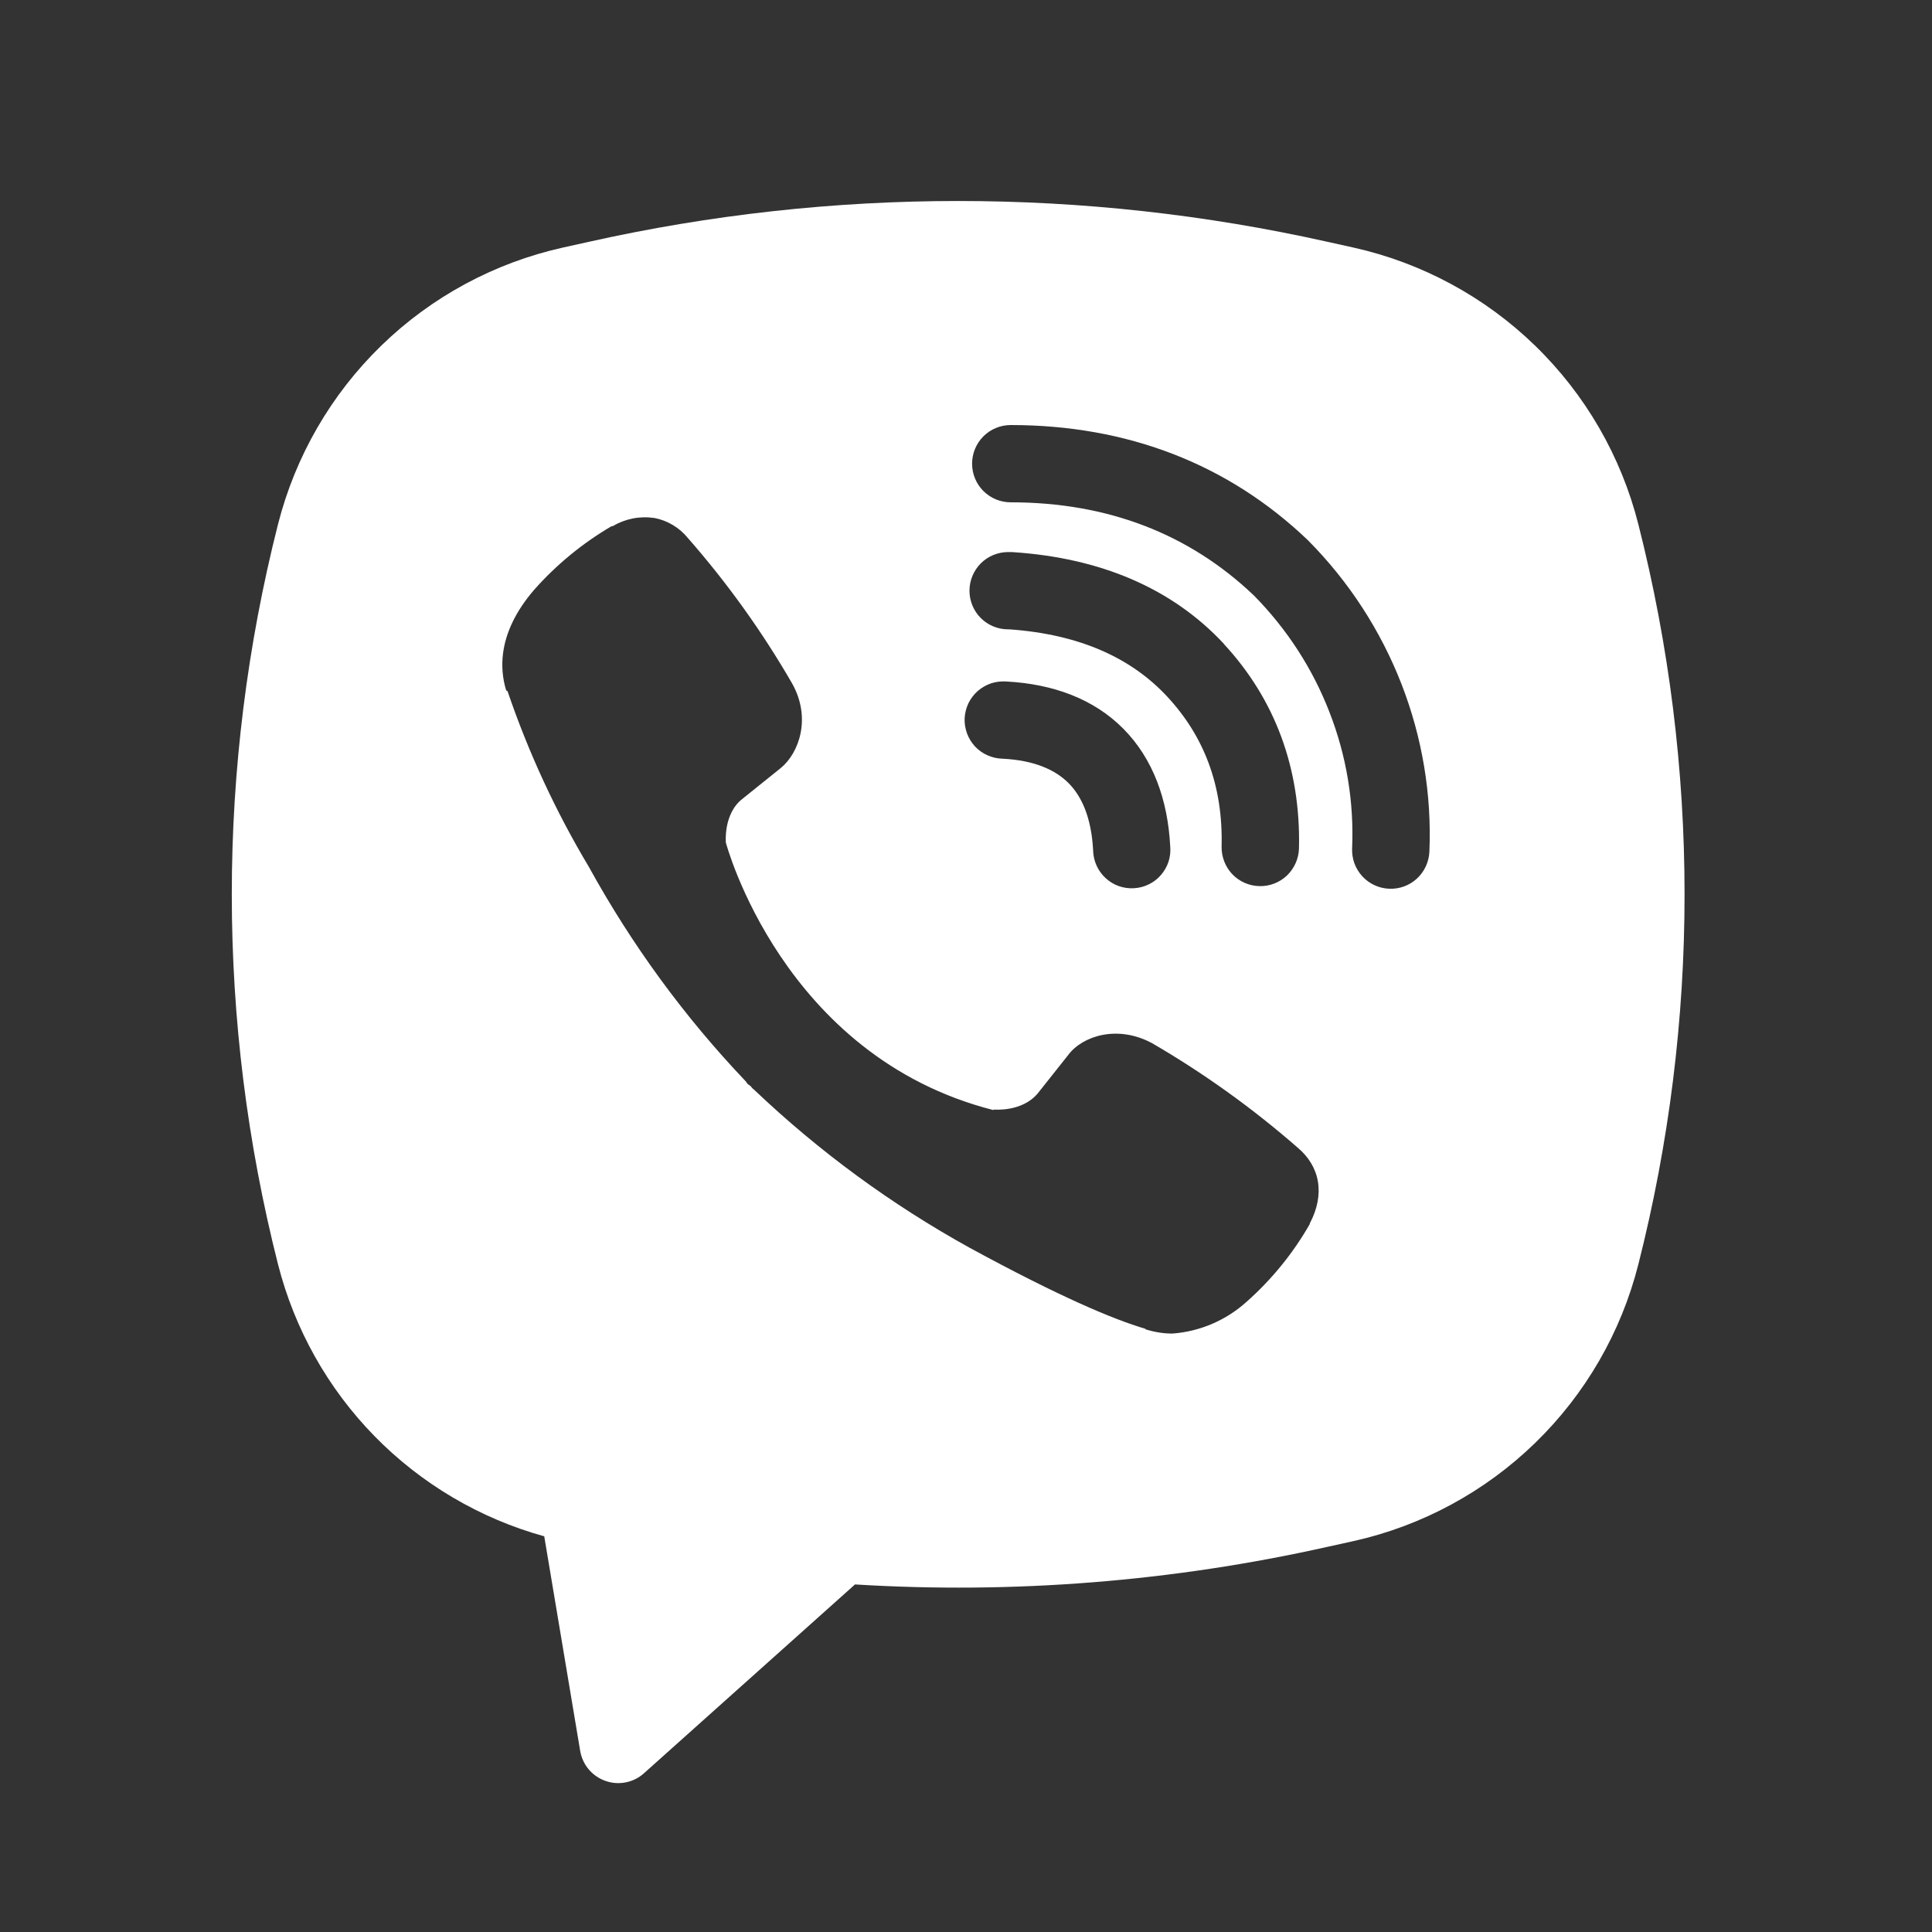 <svg width="20" height="20" viewBox="0 0 20 20" fill="none" xmlns="http://www.w3.org/2000/svg">
<rect x="0" y="0" width="20" height="20" fill="#333333" stroke="none"/>
<path fill-rule="evenodd" clip-rule="evenodd" d="M13.741 2.503C11.224 1.94 8.614 1.94 6.097 2.503L5.826 2.563C5.118 2.721 4.467 3.072 3.947 3.578C3.427 4.083 3.057 4.723 2.878 5.427C2.24 7.941 2.24 10.574 2.878 13.088C3.049 13.759 3.393 14.372 3.877 14.867C4.361 15.361 4.967 15.719 5.634 15.904L6.006 18.125C6.018 18.195 6.048 18.262 6.094 18.316C6.14 18.371 6.2 18.412 6.268 18.436C6.335 18.46 6.408 18.465 6.478 18.451C6.548 18.437 6.613 18.405 6.666 18.357L8.851 16.402C10.491 16.503 12.137 16.372 13.741 16.013L14.013 15.953C14.721 15.795 15.371 15.443 15.891 14.938C16.412 14.432 16.782 13.792 16.96 13.089C17.598 10.575 17.598 7.941 16.96 5.427C16.782 4.724 16.412 4.084 15.891 3.578C15.371 3.073 14.72 2.721 14.012 2.563L13.741 2.503ZM6.772 5.362C6.623 5.34 6.472 5.37 6.342 5.447H6.331C6.031 5.623 5.761 5.844 5.53 6.105C5.338 6.327 5.234 6.551 5.207 6.767C5.191 6.895 5.202 7.024 5.24 7.147L5.254 7.155C5.47 7.789 5.752 8.399 6.096 8.974C6.54 9.781 7.085 10.527 7.72 11.194L7.739 11.221L7.77 11.243L7.788 11.265L7.81 11.284C8.48 11.921 9.228 12.469 10.036 12.916C10.96 13.419 11.521 13.657 11.858 13.756V13.761C11.956 13.791 12.046 13.805 12.136 13.805C12.423 13.784 12.694 13.667 12.907 13.474C13.167 13.243 13.387 12.972 13.559 12.671V12.665C13.719 12.361 13.665 12.075 13.433 11.88C12.967 11.473 12.463 11.111 11.928 10.8C11.57 10.606 11.206 10.723 11.059 10.92L10.744 11.317C10.582 11.514 10.29 11.486 10.29 11.486L10.282 11.491C8.097 10.934 7.514 8.722 7.514 8.722C7.514 8.722 7.486 8.421 7.689 8.267L8.082 7.951C8.271 7.797 8.402 7.434 8.2 7.075C7.891 6.54 7.53 6.036 7.122 5.571C7.034 5.462 6.909 5.387 6.77 5.361L6.772 5.362ZM10.463 4.4C10.357 4.4 10.255 4.442 10.18 4.517C10.105 4.592 10.063 4.694 10.063 4.8C10.063 4.906 10.105 5.008 10.18 5.083C10.255 5.158 10.357 5.2 10.463 5.2C11.475 5.2 12.315 5.531 12.98 6.164C13.322 6.511 13.588 6.921 13.762 7.371C13.938 7.821 14.018 8.302 13.997 8.783C13.995 8.836 14.003 8.888 14.021 8.938C14.039 8.987 14.067 9.032 14.102 9.071C14.174 9.149 14.274 9.196 14.38 9.2C14.486 9.205 14.59 9.167 14.668 9.095C14.746 9.023 14.792 8.923 14.797 8.817C14.822 8.225 14.723 7.633 14.508 7.081C14.292 6.526 13.964 6.021 13.545 5.598L13.537 5.59C12.712 4.802 11.668 4.4 10.463 4.4ZM10.436 5.715C10.33 5.715 10.228 5.757 10.153 5.832C10.078 5.908 10.036 6.009 10.036 6.115C10.036 6.221 10.078 6.323 10.153 6.398C10.228 6.473 10.33 6.515 10.436 6.515H10.45C11.179 6.567 11.71 6.811 12.082 7.21C12.464 7.621 12.662 8.132 12.646 8.764C12.644 8.87 12.684 8.973 12.757 9.05C12.83 9.126 12.931 9.171 13.037 9.173C13.143 9.176 13.246 9.136 13.323 9.063C13.399 8.989 13.444 8.889 13.447 8.783C13.466 7.953 13.198 7.237 12.669 6.666V6.664C12.127 6.083 11.384 5.776 10.49 5.716L10.476 5.715L10.436 5.715ZM10.421 7.055C10.367 7.051 10.313 7.057 10.262 7.073C10.211 7.09 10.164 7.117 10.123 7.152C10.083 7.187 10.05 7.23 10.026 7.278C10.003 7.327 9.989 7.379 9.986 7.433C9.983 7.487 9.992 7.54 10.01 7.591C10.028 7.641 10.057 7.688 10.093 7.727C10.13 7.766 10.174 7.798 10.223 7.819C10.273 7.841 10.325 7.853 10.379 7.854C10.714 7.871 10.927 7.972 11.062 8.107C11.197 8.243 11.298 8.462 11.316 8.803C11.317 8.857 11.329 8.91 11.351 8.959C11.373 9.008 11.404 9.052 11.444 9.089C11.483 9.125 11.529 9.154 11.579 9.172C11.63 9.19 11.684 9.198 11.737 9.195C11.791 9.192 11.843 9.179 11.892 9.155C11.94 9.132 11.983 9.099 12.018 9.058C12.053 9.018 12.08 8.97 12.097 8.919C12.113 8.868 12.119 8.814 12.114 8.761C12.089 8.281 11.938 7.857 11.63 7.545C11.321 7.233 10.899 7.081 10.421 7.055Z" fill="white"/>
</svg>
